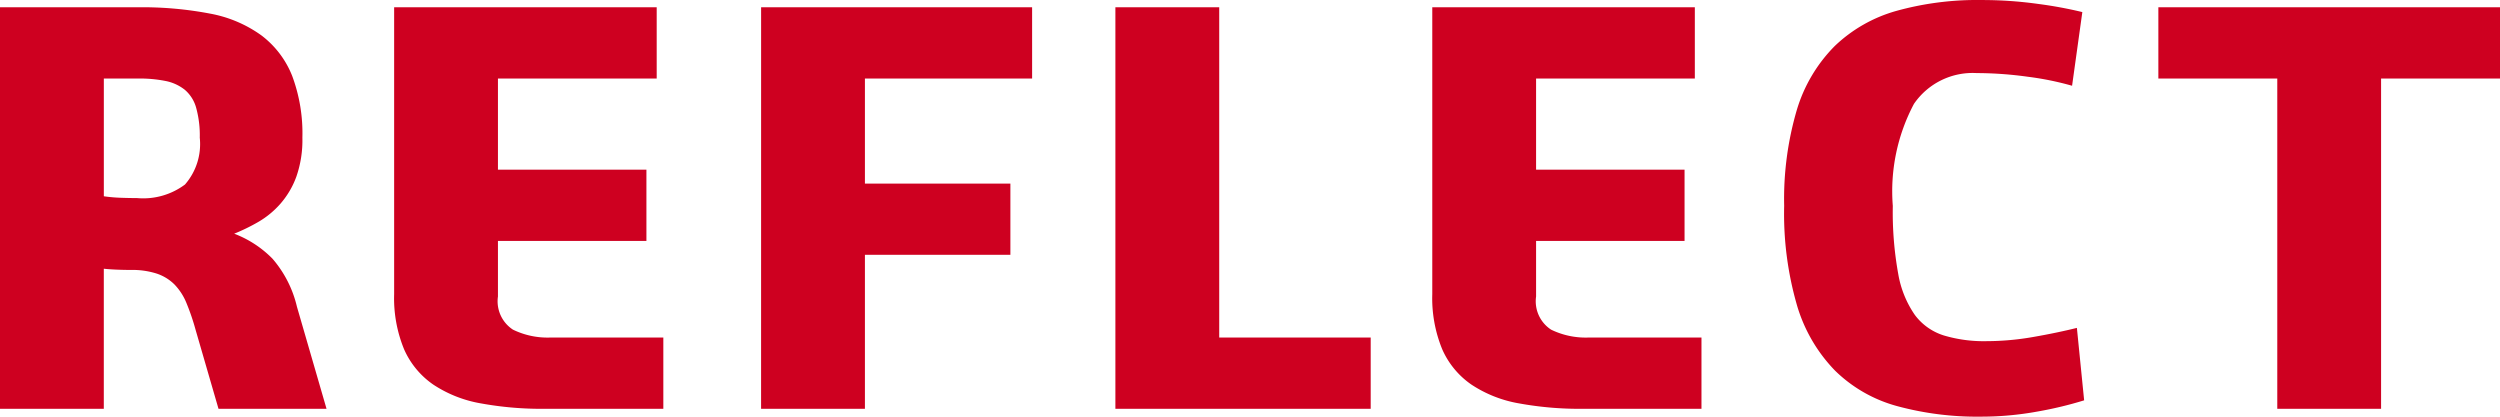 <svg id="Layer_1" data-name="Layer 1" xmlns="http://www.w3.org/2000/svg" width="90" height="15" viewBox="0 0 90 15">
  <defs>
    <style>
      .cls-1 {
        fill: #ce0020;
      }
    </style>
  </defs>
  <title>reflect-red</title>
  <g id="REFLECT_copy" data-name="REFLECT copy">
    <path class="cls-1" d="M9.811,9.315a3.843,3.843,0,0,0-1.38-.902,6.836,6.836,0,0,0,.869-.424,3.19,3.19,0,0,0,.793-.652,3.09,3.09,0,0,0,.576-.978,3.99,3.99,0,0,0,.217-1.402,5.901,5.901,0,0,0-.369-2.228A3.386,3.386,0,0,0,9.409,1.273,4.572,4.572,0,0,0,7.562.49,12.942,12.942,0,0,0,4.976.262H0V14.716H3.737V9.674q.196.022.467.033.271.011.511.011a2.867,2.867,0,0,1,.923.13,1.647,1.647,0,0,1,.641.391,2.087,2.087,0,0,1,.435.674,8.193,8.193,0,0,1,.326.956l.826,2.847h3.889l-1.065-3.673A4.062,4.062,0,0,0,9.811,9.315ZM6.66,6.642a2.512,2.512,0,0,1-1.727.489q-.261,0-.576-.011a5.693,5.693,0,0,1-.619-.054V2.827H4.976a4.819,4.819,0,0,1,.978.087,1.62,1.62,0,0,1,.695.315,1.304,1.304,0,0,1,.413.652,3.728,3.728,0,0,1,.13,1.076A2.214,2.214,0,0,1,6.66,6.642ZM18.469,11.869a1.218,1.218,0,0,1-.543-1.195V8.674h5.345V6.109H17.926V2.827h5.715V.262h-9.452V10.587a4.834,4.834,0,0,0,.359,1.989A3.015,3.015,0,0,0,15.601,13.847a4.476,4.476,0,0,0,1.706.674,12.129,12.129,0,0,0,2.292.196H23.88v-2.565h-4.085a2.843,2.843,0,0,1-1.325-.283Zm8.93,2.847H31.137V9.174h5.237V6.609H31.137V2.827h6.019V.262H27.4ZM43.892.262H40.154V14.716h9.191v-2.565H43.892ZM55.842,11.869a1.218,1.218,0,0,1-.543-1.195V8.674h5.345V6.109H55.299V2.827h5.715V.262h-9.452V10.587a4.834,4.834,0,0,0,.359,1.989A3.015,3.015,0,0,0,52.974,13.847a4.476,4.476,0,0,0,1.706.674,12.129,12.129,0,0,0,2.292.196h4.281v-2.565h-4.085a2.843,2.843,0,0,1-1.325-.283Zm17.361.261A9.812,9.812,0,0,1,71.509,12.282a5.015,5.015,0,0,1-1.532-.206,2.069,2.069,0,0,1-1.043-.739,3.678,3.678,0,0,1-.598-1.478A12.462,12.462,0,0,1,68.141,7.413a6.707,6.707,0,0,1,.761-3.673,2.561,2.561,0,0,1,2.26-1.109,13.525,13.525,0,0,1,1.825.13,10.759,10.759,0,0,1,1.608.326l.369-2.652a15.067,15.067,0,0,0-1.586-.293A14.596,14.596,0,0,0,71.335.001a10.847,10.847,0,0,0-3.064.391,5.255,5.255,0,0,0-2.227,1.272,5.496,5.496,0,0,0-1.358,2.293,11.354,11.354,0,0,0-.456,3.456,11.841,11.841,0,0,0,.467,3.597A5.662,5.662,0,0,0,66.066,13.347a5.104,5.104,0,0,0,2.227,1.272,10.97,10.97,0,0,0,3.02.38,11.235,11.235,0,0,0,2.043-.185,13.584,13.584,0,0,0,1.673-.402l-.261-2.608q-.696.174-1.564.326ZM77.701.262V2.827h4.281V14.716h3.737V2.827H90V.262Z"/>
  </g>
</svg>
